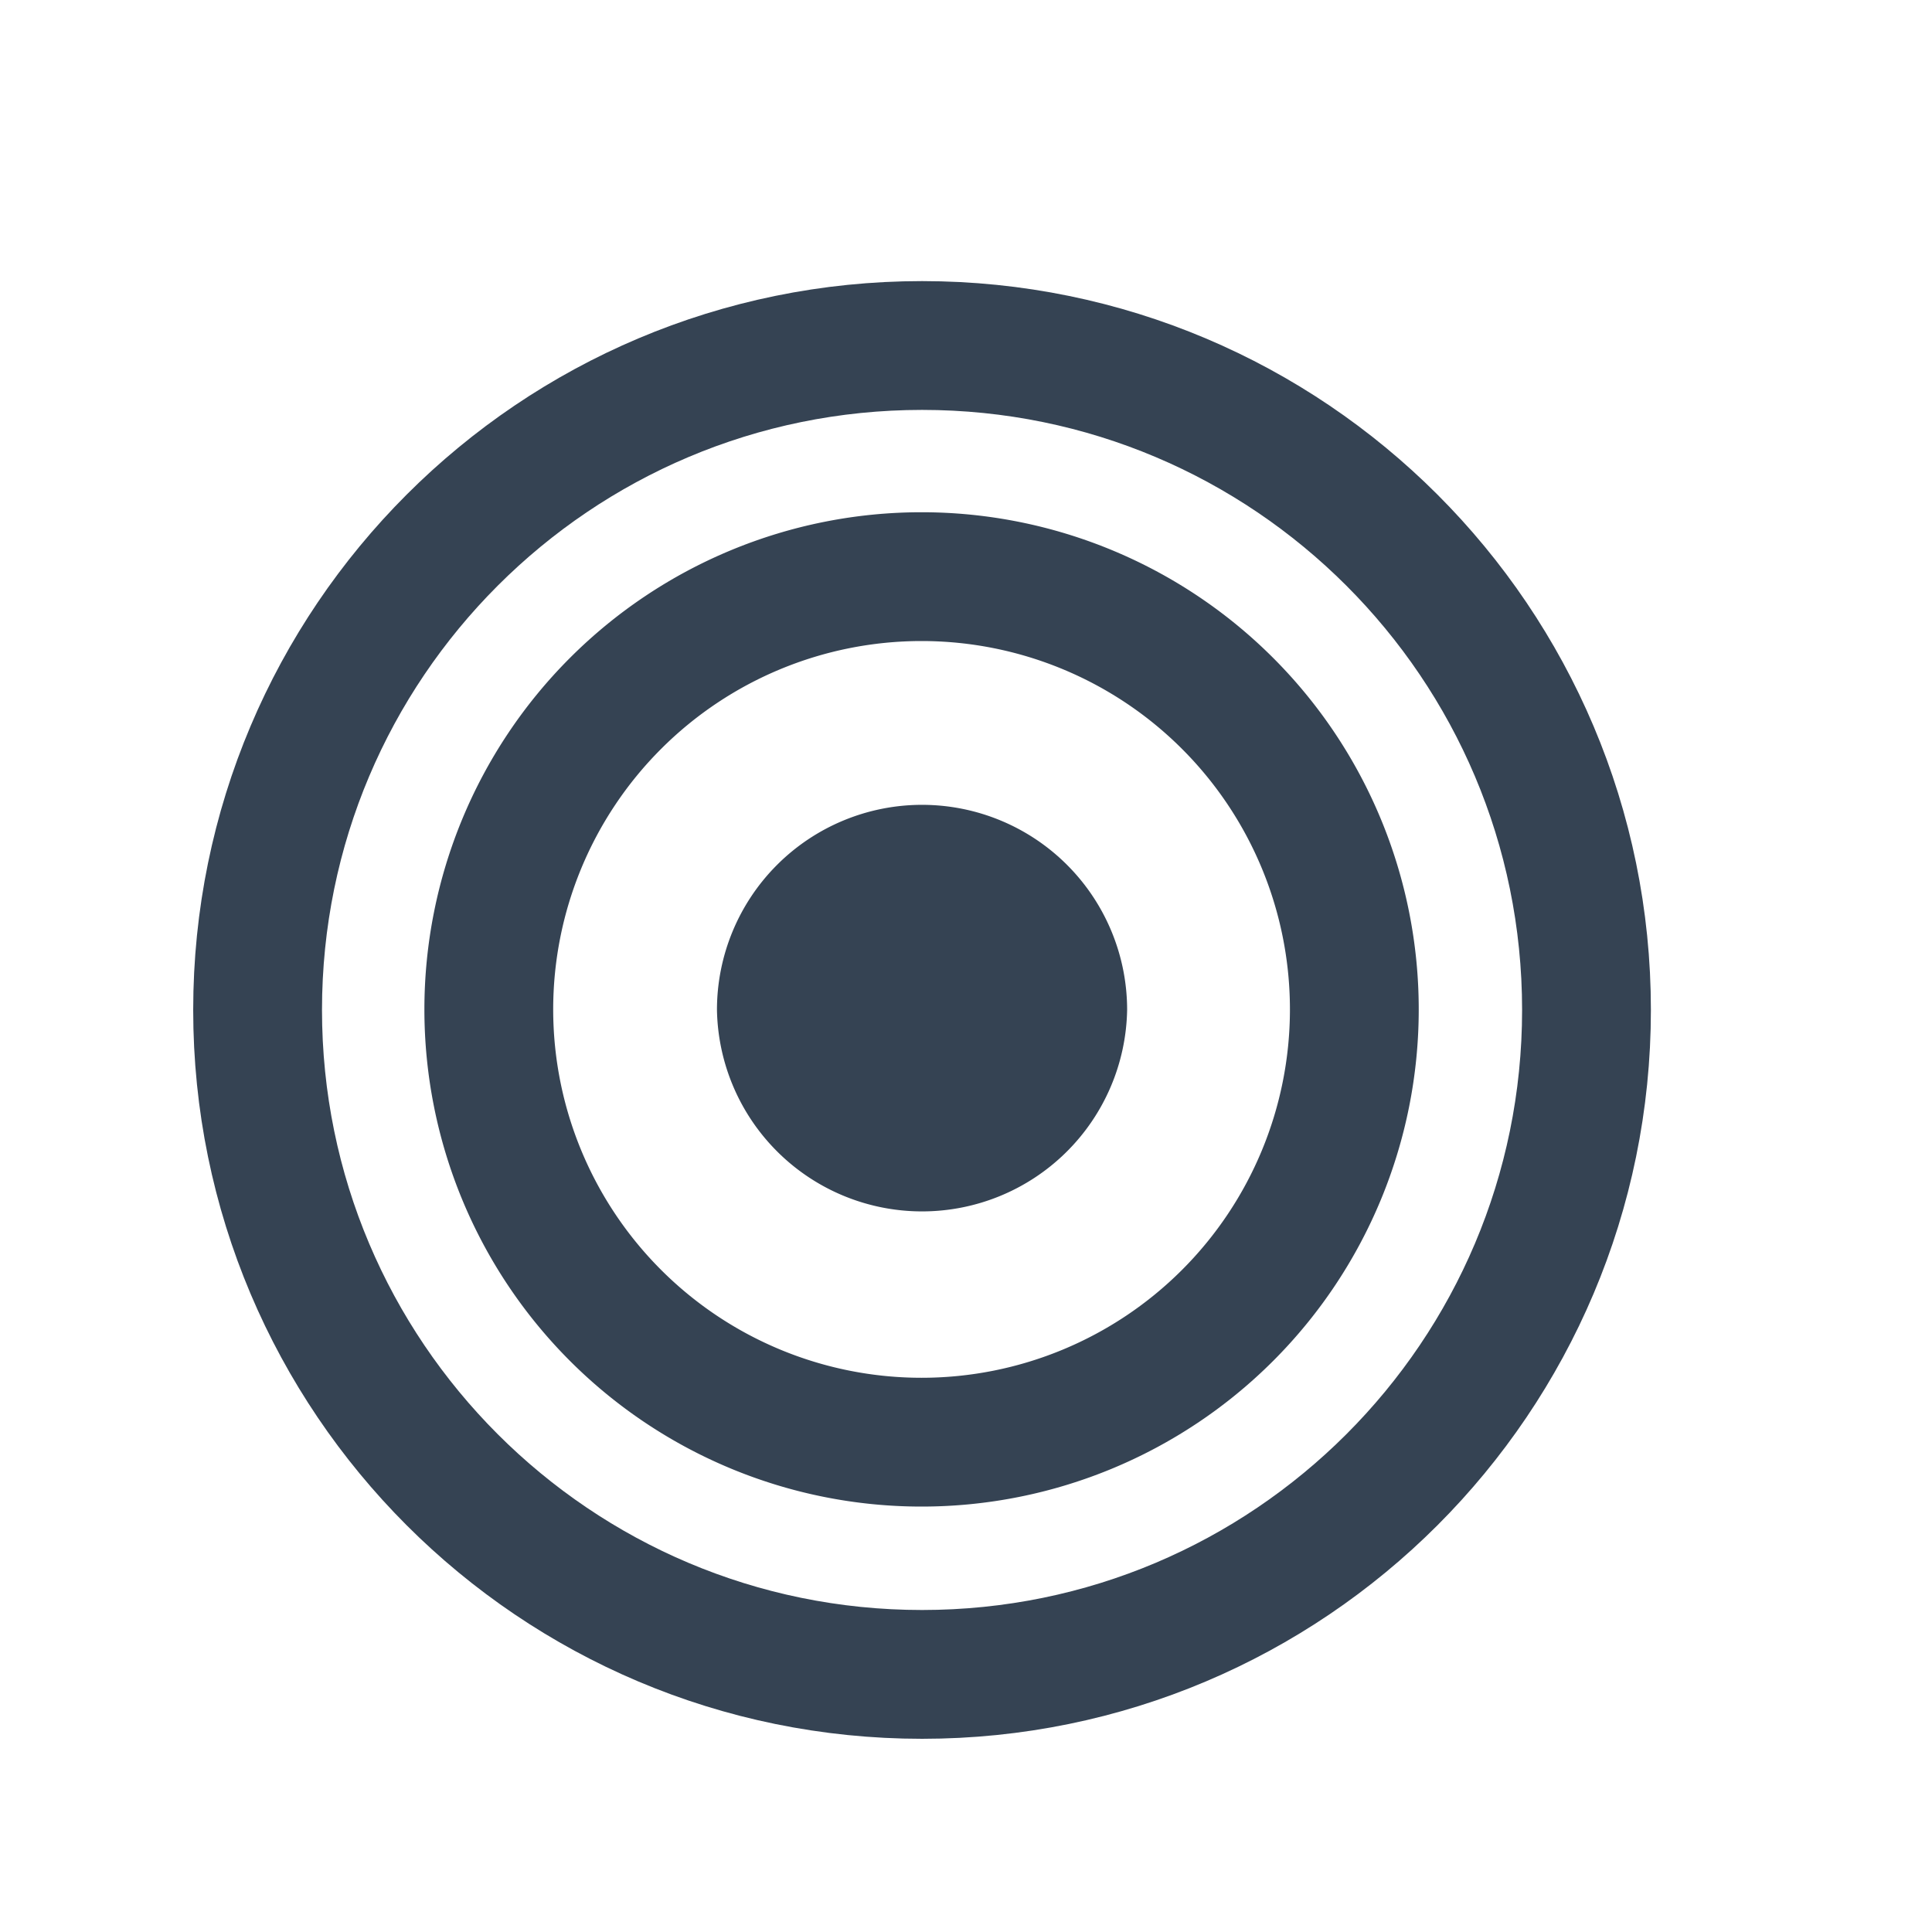 <svg xmlns="http://www.w3.org/2000/svg" width="30" height="30" viewBox="0 0 30 30"><g fill="none" fill-rule="evenodd"><path stroke="#354353" stroke-width="2" d="M24.635 15.682c0 5.699-4.62 10.318-10.317 10.318C8.619 26 4 21.38 4 15.682S8.62 5.365 14.318 5.365s10.317 4.619 10.317 10.317z"/><path stroke="#354353" stroke-width="2" d="M21.03 15.674a6.72 6.72 0 1 1-13.44 0 6.72 6.72 0 0 1 13.44 0z"/><path fill="#354353" d="M11.133 15.682a3.185 3.185 0 0 0 6.369 0 3.184 3.184 0 0 0-6.369 0"/></g></svg>

